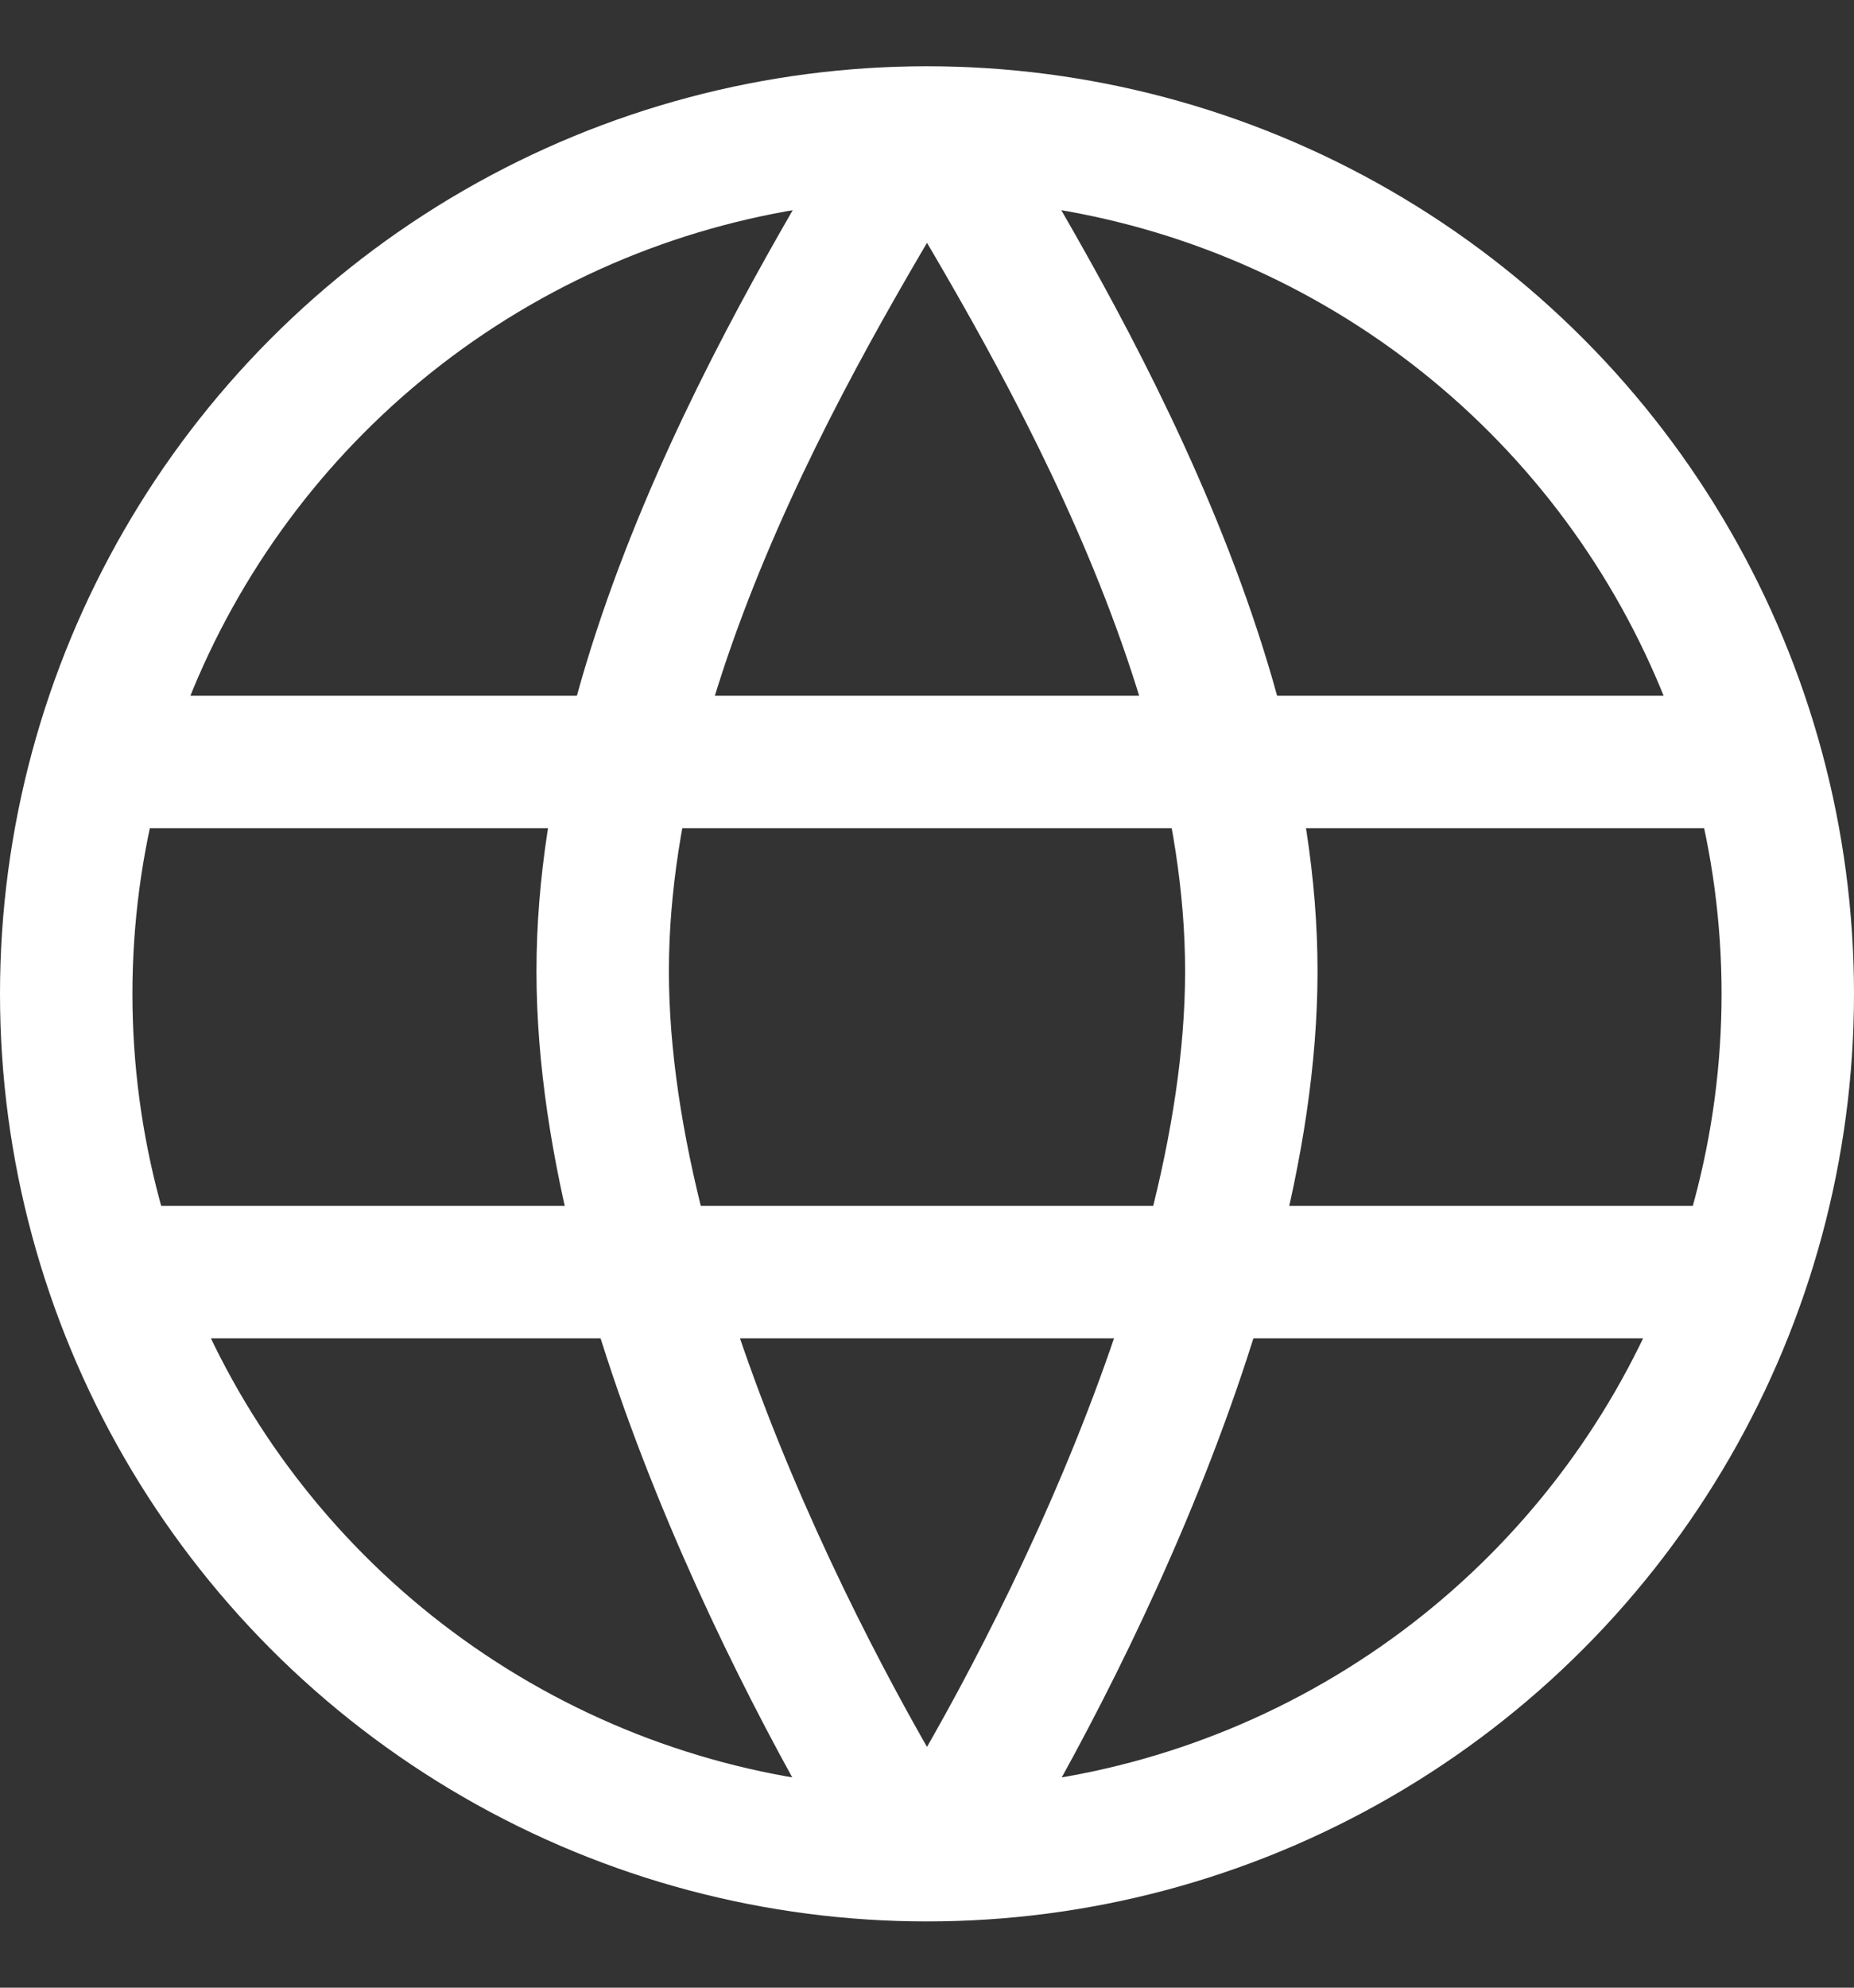 <svg id="icon-globe" width="14" height="15" viewBox="0 0 14 15" fill="none" xmlns="http://www.w3.org/2000/svg">
            <rect x="0" y="0" width="14" height="15" fill="#333333" stroke="none"/>
            <circle cx="7" cy="7.5" r="6.5" stroke="white"/>
            <path d="M7.001 0.85C6.301 2.048 4.551 4.741 4.551 7.329C4.551 9.917 6.301 13.071 7.001 14.15" stroke="white"/>
            <path d="M6.999 0.85C7.699 2.048 9.449 4.741 9.449 7.329C9.449 9.917 7.699 13.071 6.999 14.15" stroke="white"/>
            <path d="M0.699 5.75H13.299" stroke="white"/>
            <path d="M0.699 9.6H13.299" stroke="white"/>
        </svg>